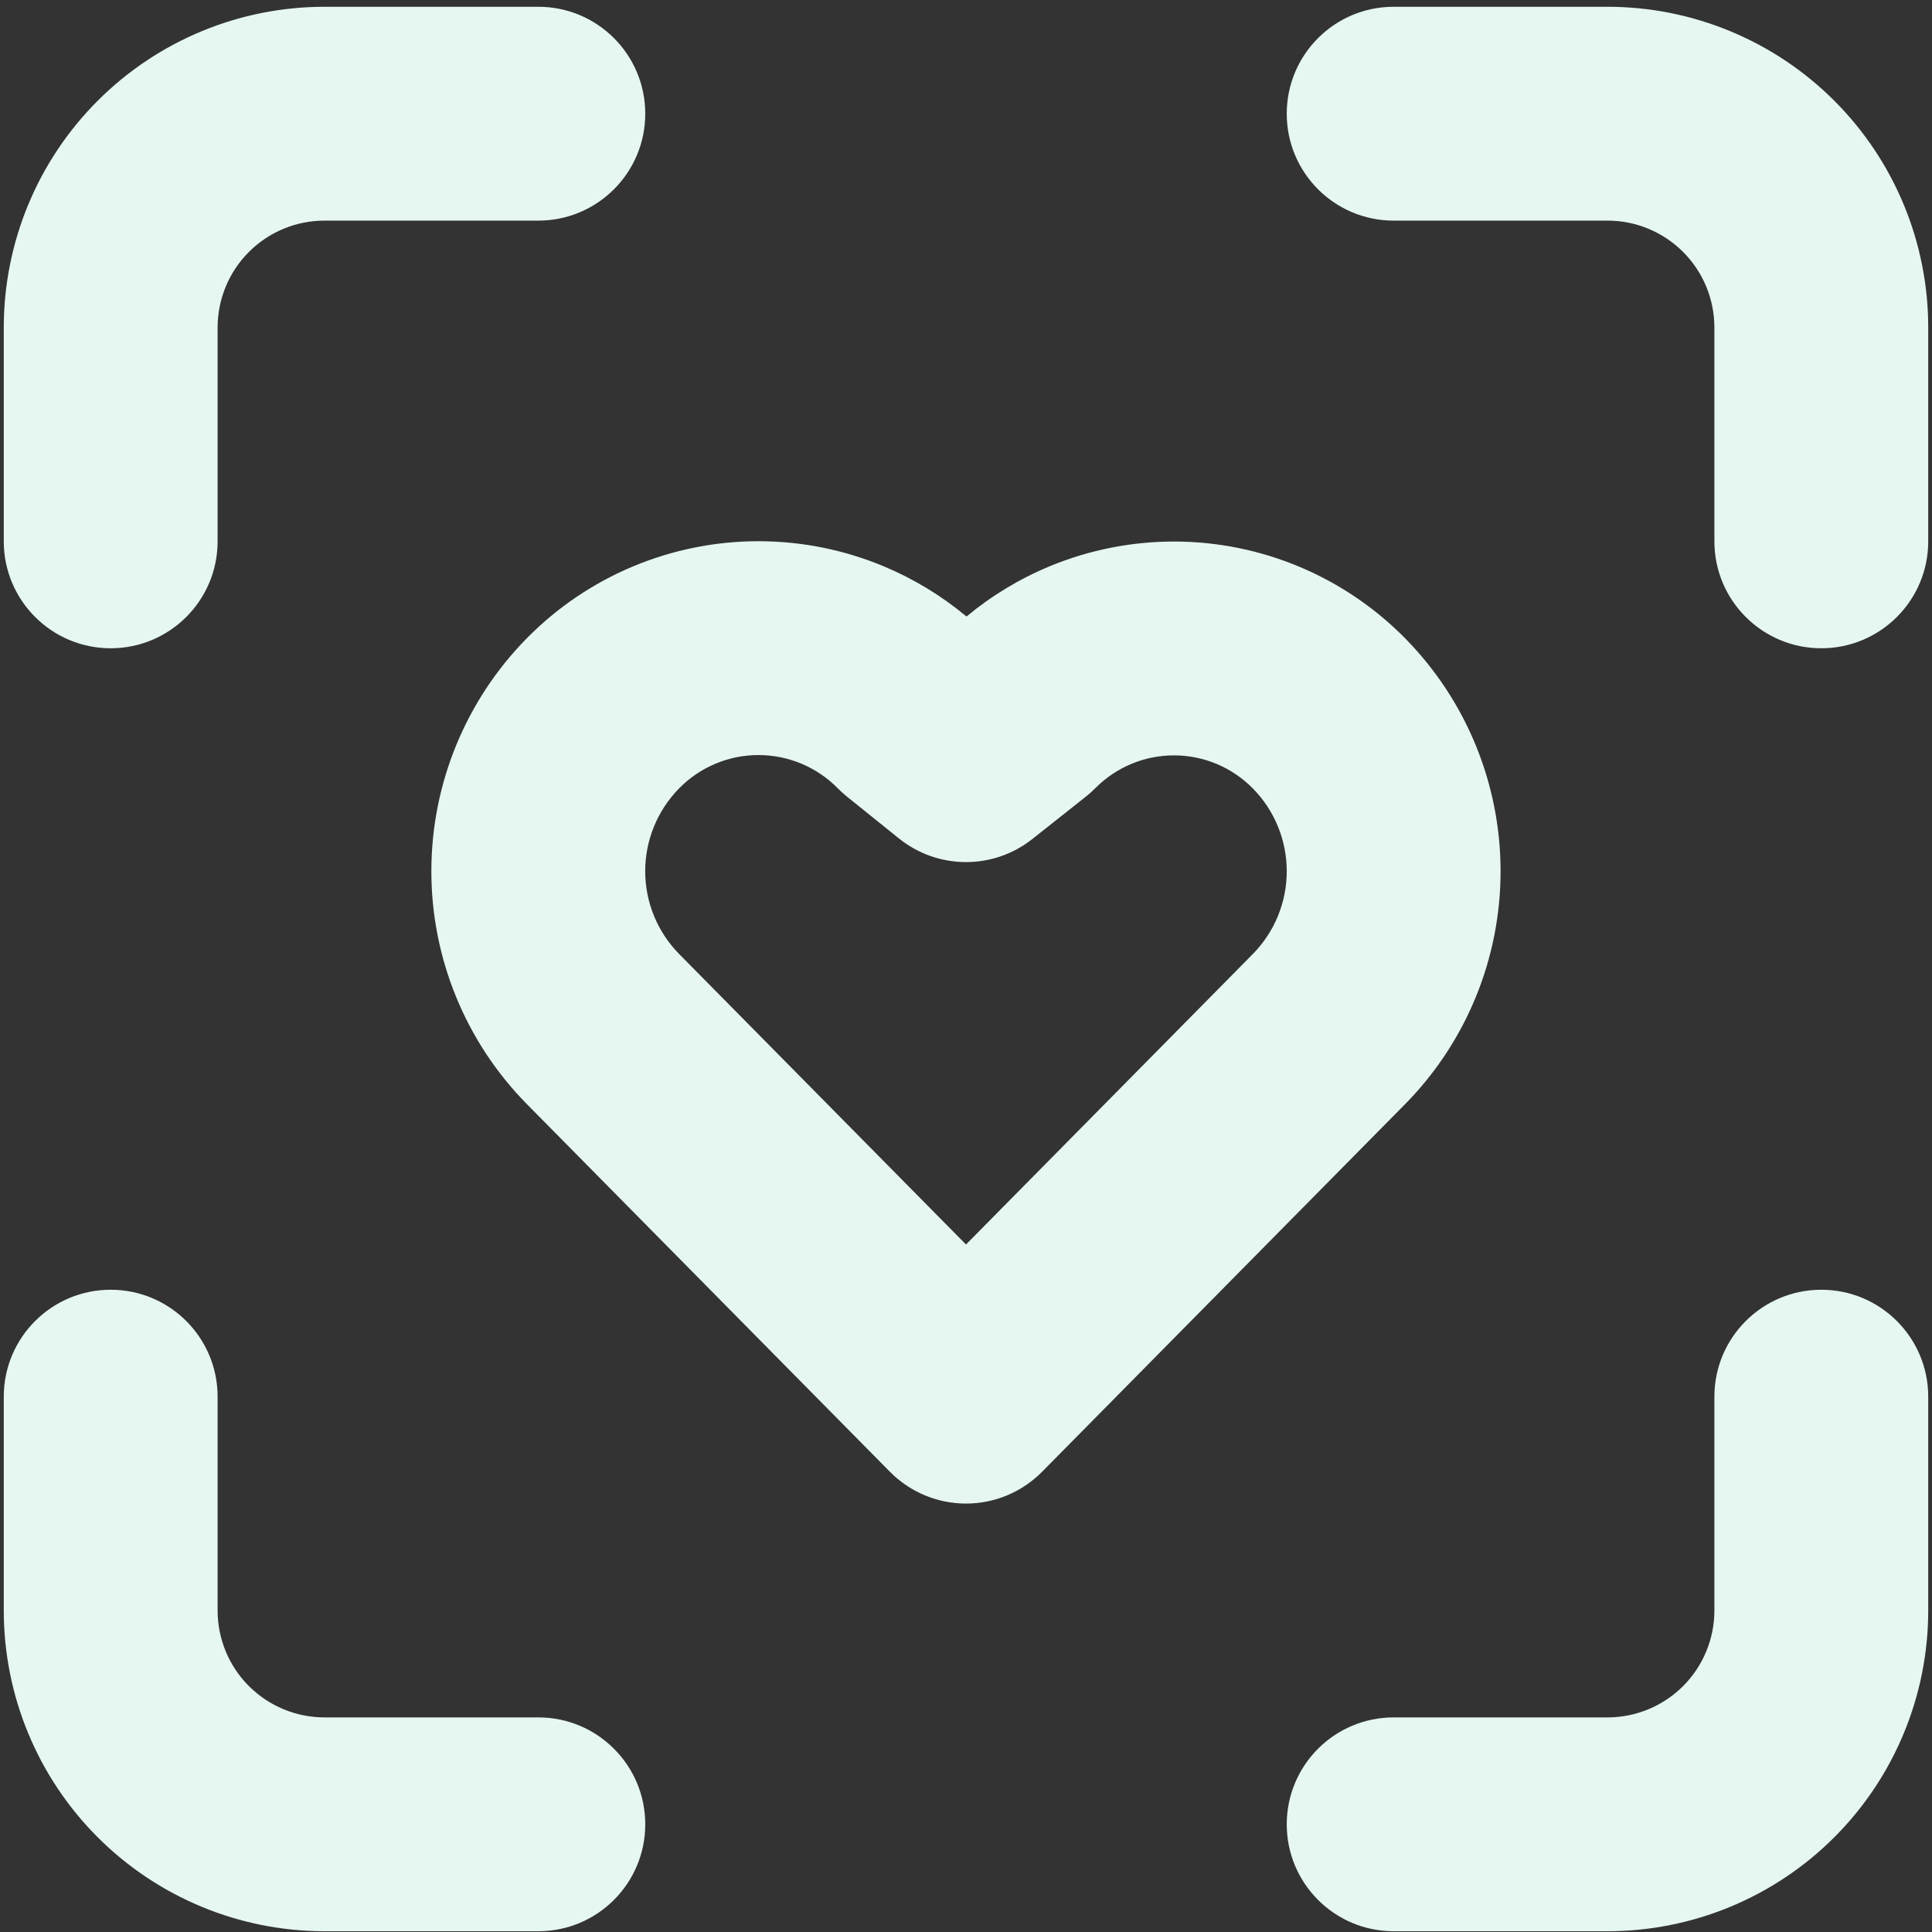 <svg width="128" height="128" viewBox="0 0 128 128" fill="none" xmlns="http://www.w3.org/2000/svg">
<rect x="0" y="0" width="128" height="128" fill="#333333" stroke="none"/>
<path fill-rule="evenodd" clip-rule="evenodd" d="M21.5 14.616C19.621 14.616 17.82 15.362 16.491 16.691C15.163 18.019 14.417 19.821 14.417 21.699V35.866C14.417 39.778 11.245 42.949 7.333 42.949C3.421 42.949 0.25 39.778 0.25 35.866V21.699C0.25 16.063 2.489 10.658 6.474 6.673C10.459 2.688 15.864 0.449 21.5 0.449H35.667C39.579 0.449 42.75 3.621 42.75 7.533C42.75 11.445 39.579 14.616 35.667 14.616H21.5ZM85.25 7.533C85.25 3.621 88.421 0.449 92.333 0.449H106.5C112.136 0.449 117.541 2.688 121.526 6.673C125.511 10.658 127.75 16.063 127.75 21.699V35.866C127.75 39.778 124.579 42.949 120.667 42.949C116.755 42.949 113.583 39.778 113.583 35.866V21.699C113.583 19.821 112.837 18.019 111.509 16.691C110.18 15.362 108.379 14.616 106.5 14.616H92.333C88.421 14.616 85.25 11.445 85.25 7.533ZM50.251 50.024C49.272 50.024 48.303 50.219 47.4 50.598C46.497 50.977 45.679 51.532 44.993 52.231C43.556 53.693 42.746 55.666 42.746 57.717C42.746 59.766 43.55 61.733 44.985 63.195C44.986 63.197 44.983 63.193 44.985 63.195L64 82.451L83.009 63.201C83.011 63.199 83.013 63.197 83.014 63.196C84.448 61.734 85.251 59.768 85.251 57.721C85.251 55.671 84.446 53.703 83.009 52.241C82.329 51.548 81.517 50.996 80.622 50.619C79.727 50.243 78.766 50.047 77.795 50.045C76.824 50.043 75.862 50.233 74.966 50.606C74.069 50.978 73.255 51.525 72.572 52.214C72.372 52.415 72.161 52.604 71.939 52.78L68.398 55.585C65.806 57.638 62.138 57.624 59.561 55.552L56.126 52.789C55.909 52.615 55.703 52.429 55.509 52.231C54.823 51.532 54.005 50.977 53.102 50.598C52.2 50.219 51.23 50.024 50.251 50.024ZM41.917 37.535C44.556 36.428 47.389 35.857 50.251 35.857C53.113 35.857 55.946 36.428 58.585 37.535C60.559 38.364 62.395 39.48 64.033 40.846C65.687 39.471 67.54 38.35 69.532 37.522C72.162 36.43 74.982 35.872 77.829 35.878C80.677 35.885 83.494 36.458 86.118 37.562C88.742 38.667 91.12 40.282 93.115 42.312C97.154 46.424 99.417 51.957 99.417 57.721C99.417 63.485 97.154 69.018 93.115 73.129L93.102 73.142L69.04 97.509C67.709 98.857 65.894 99.615 64 99.615C62.106 99.615 60.291 98.857 58.96 97.509L34.887 73.131C30.844 69.019 28.579 63.484 28.579 57.717C28.579 51.953 30.843 46.42 34.882 42.308C36.887 40.266 39.278 38.643 41.917 37.535ZM7.333 85.449C11.245 85.449 14.417 88.621 14.417 92.533V106.699C14.417 108.578 15.163 110.38 16.491 111.708C17.82 113.036 19.621 113.783 21.5 113.783H35.667C39.579 113.783 42.75 116.954 42.75 120.866C42.75 124.778 39.579 127.949 35.667 127.949H21.5C15.864 127.949 10.459 125.71 6.474 121.725C2.489 117.74 0.25 112.335 0.25 106.699V92.533C0.25 88.621 3.421 85.449 7.333 85.449ZM120.667 85.449C124.579 85.449 127.75 88.621 127.75 92.533V106.699C127.75 112.335 125.511 117.74 121.526 121.725C117.541 125.71 112.136 127.949 106.5 127.949H92.333C88.421 127.949 85.25 124.778 85.25 120.866C85.25 116.954 88.421 113.783 92.333 113.783H106.5C108.379 113.783 110.18 113.036 111.509 111.708C112.837 110.38 113.583 108.578 113.583 106.699V92.533C113.583 88.621 116.755 85.449 120.667 85.449Z" fill="#E6F7F2"/>
</svg>
